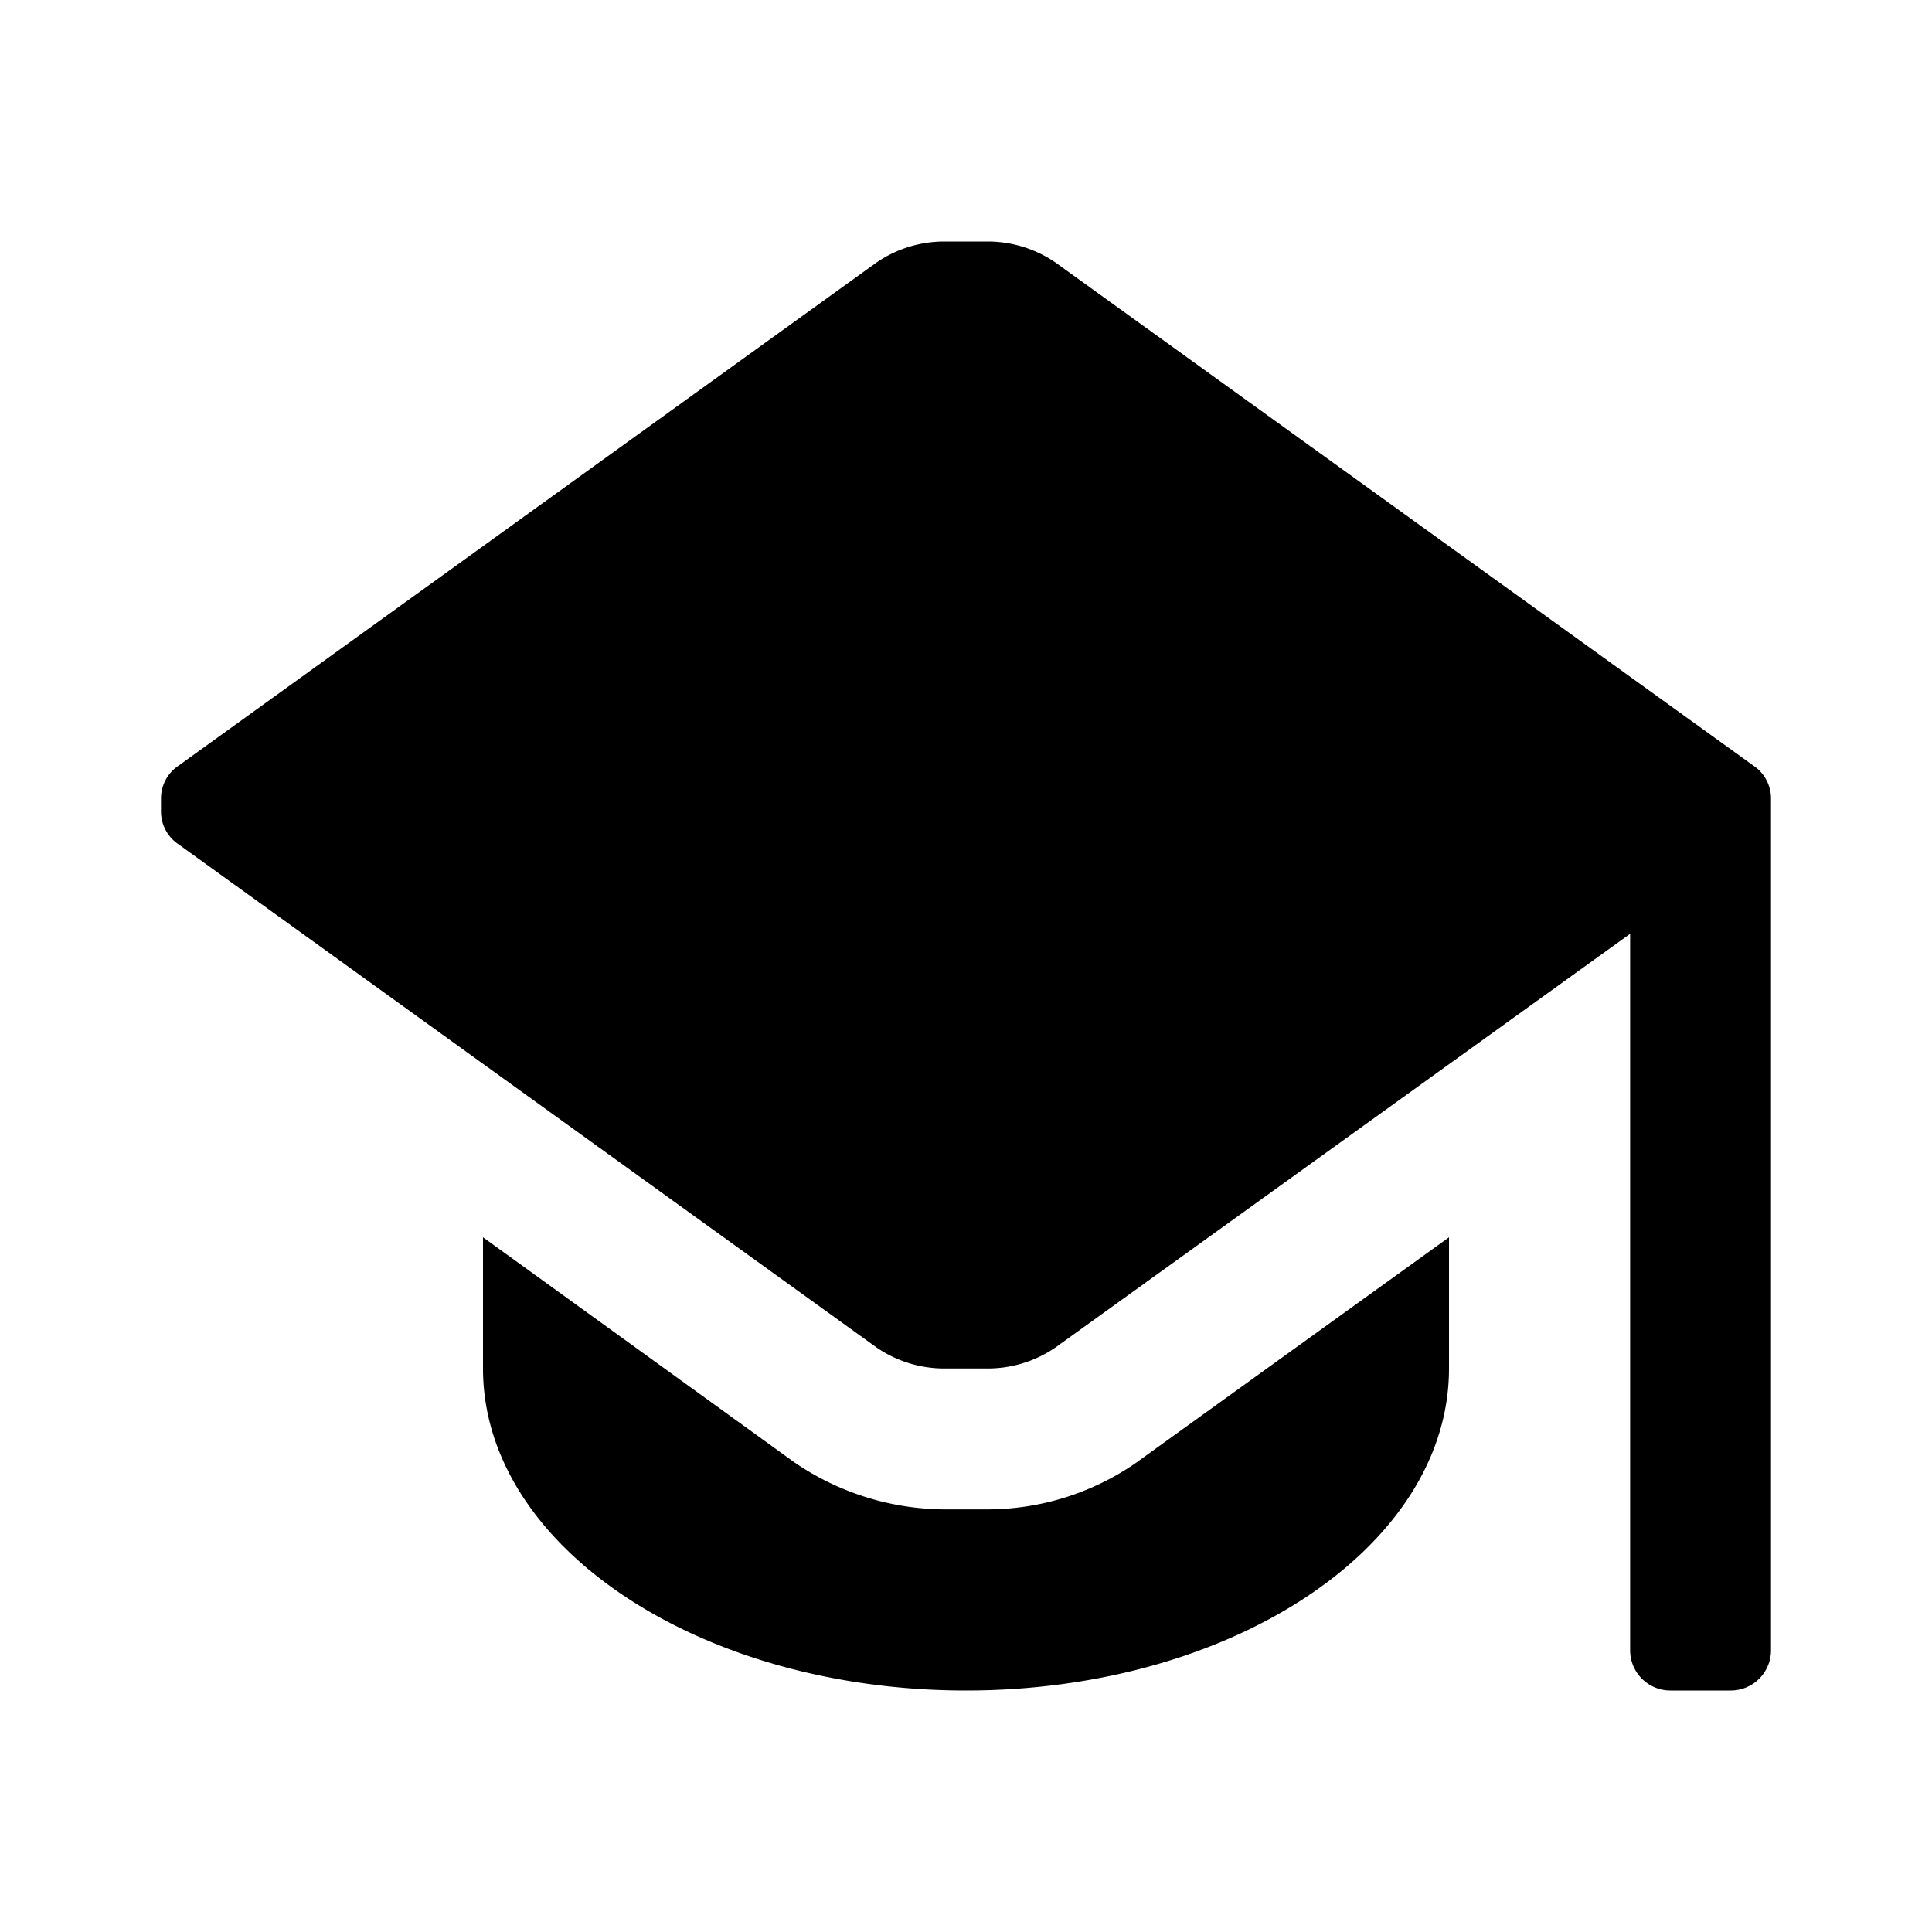 <svg id="Layer_1" data-name="Layer 1" xmlns="http://www.w3.org/2000/svg" viewBox="0 0 24 24"><title>education</title><path d="M22,9.92V20.5a.5.5,0,0,1-.5.5h-.75a.5.5,0,0,1-.5-.5V11.6l-7.14,5.14a1.49,1.49,0,0,1-.84.26h-.54a1.49,1.49,0,0,1-.84-.26L2.22,10.49A.49.49,0,0,1,2,10.08V9.92a.49.49,0,0,1,.22-.41l8.67-6.25A1.49,1.49,0,0,1,11.73,3h.54a1.49,1.49,0,0,1,.84.26l8.67,6.25A.49.49,0,0,1,22,9.92Zm-9.73,8.83h-.54a3.33,3.33,0,0,1-1.87-.59L6,15.37V17c0,2.21,2.69,4,6,4s6-1.79,6-4V15.37l-3.9,2.81A3.25,3.25,0,0,1,12.27,18.75Z"/></svg>